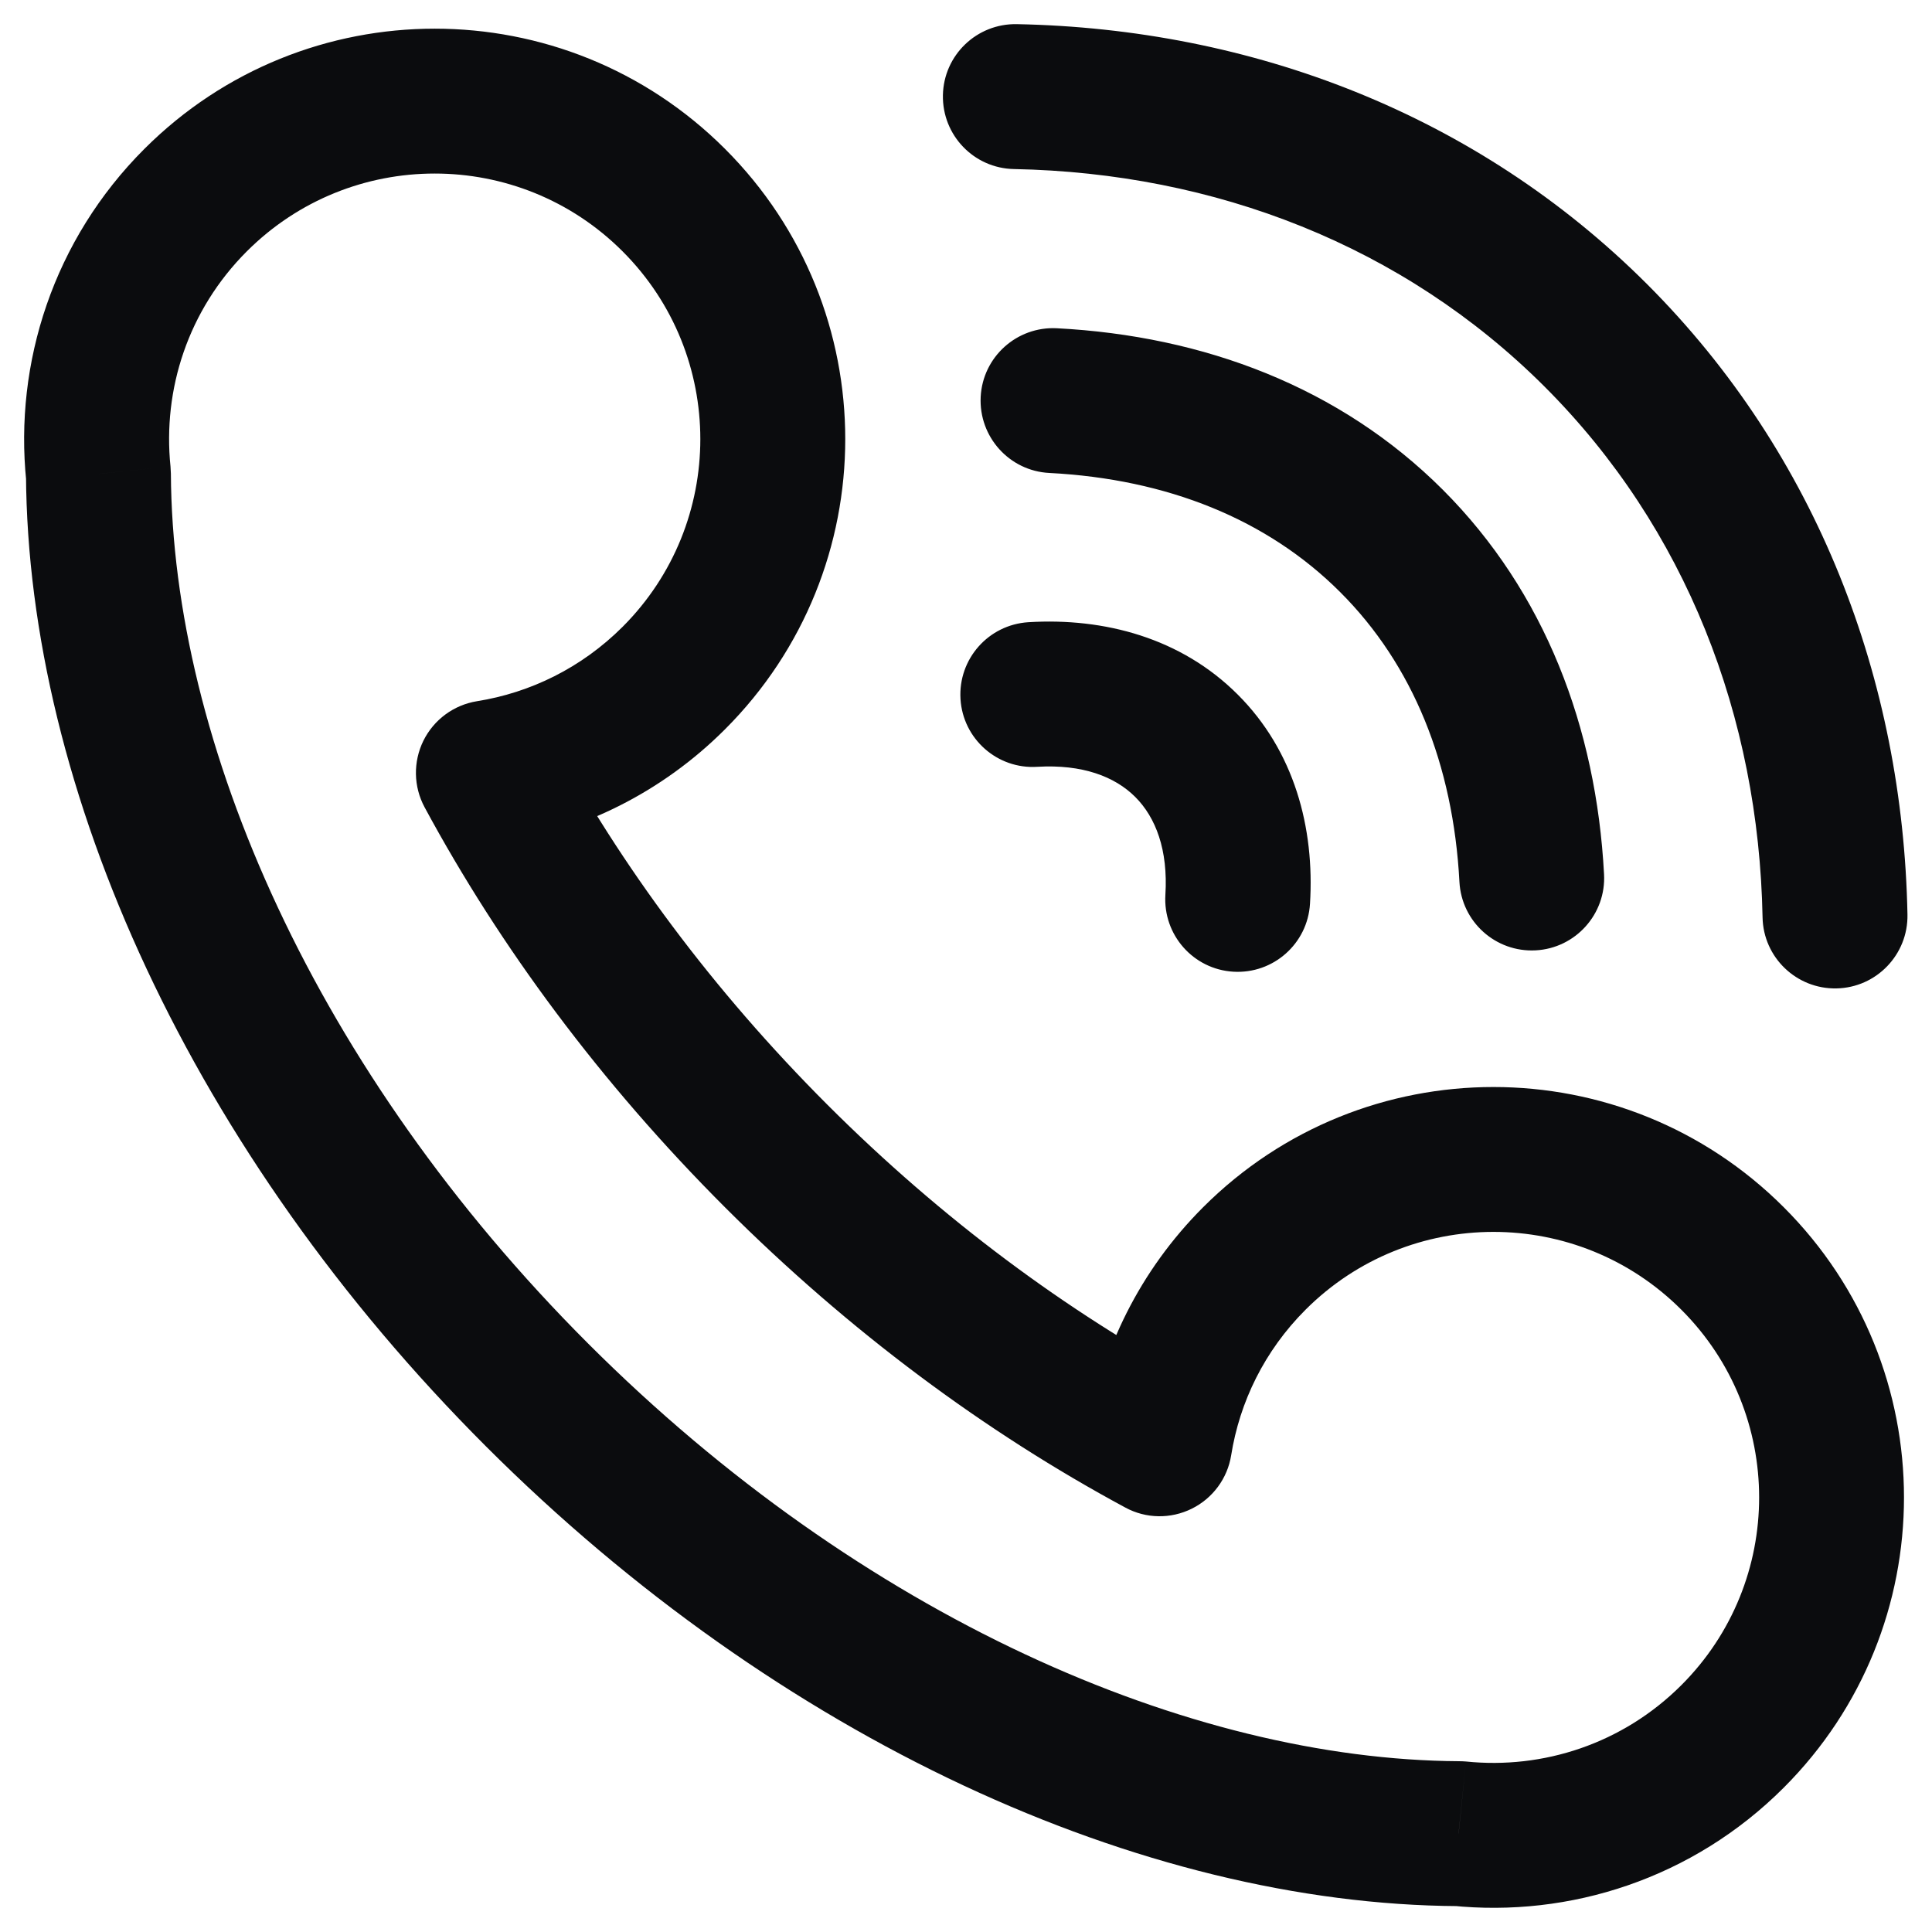 <svg width="20" height="20" viewBox="0 0 20 20" fill="none" xmlns="http://www.w3.org/2000/svg">
<path d="M2.025 2.072L1.495 1.541L2.025 2.072ZM6.975 7.019L7.505 7.55L6.975 7.019ZM12.985 13.027L13.515 13.558L12.985 13.027ZM17.935 17.975L17.405 17.445L17.935 17.975ZM5.561 14.441L5.03 14.972L5.561 14.441ZM1.019 4.906L1.769 4.902C1.768 4.878 1.767 4.853 1.765 4.829L1.019 4.906ZM15.099 18.982L15.176 18.235C15.152 18.233 15.128 18.232 15.104 18.232L15.099 18.982ZM5.056 8L4.937 7.259C4.697 7.298 4.491 7.45 4.383 7.668C4.276 7.886 4.28 8.142 4.395 8.356L5.056 8ZM12.004 14.946L11.649 15.606C11.862 15.722 12.119 15.726 12.337 15.618C12.554 15.511 12.707 15.304 12.745 15.065L12.004 14.946ZM10.526 0.25C10.111 0.242 9.769 0.571 9.761 0.985C9.753 1.4 10.082 1.742 10.496 1.75L10.526 0.25ZM16.521 3.474L15.991 4.004L15.991 4.004L16.521 3.474ZM18.246 9.497C18.254 9.911 18.597 10.24 19.011 10.232C19.425 10.224 19.754 9.881 19.746 9.467L18.246 9.497ZM14.404 5.599L13.874 6.13L14.404 5.599ZM15.108 9.129C15.13 9.543 15.483 9.86 15.897 9.838C16.31 9.816 16.628 9.462 16.605 9.049L15.108 9.129ZM10.94 3.398C10.526 3.377 10.173 3.695 10.152 4.108C10.131 4.522 10.449 4.875 10.862 4.896L10.94 3.398ZM10.646 6.441C10.232 6.467 9.918 6.822 9.943 7.236C9.968 7.649 10.324 7.964 10.737 7.938L10.646 6.441ZM12.064 9.264C12.039 9.678 12.353 10.034 12.767 10.059C13.18 10.084 13.536 9.77 13.561 9.356L12.064 9.264ZM2.555 2.602C3.629 1.528 5.371 1.528 6.445 2.602L7.505 1.541C5.845 -0.118 3.155 -0.118 1.495 1.541L2.555 2.602ZM6.445 2.602C7.518 3.675 7.518 5.416 6.445 6.489L7.505 7.55C9.165 5.891 9.165 3.2 7.505 1.541L6.445 2.602ZM13.515 13.558C14.589 12.484 16.331 12.484 17.405 13.558L18.465 12.497C16.805 10.838 14.115 10.838 12.455 12.497L13.515 13.558ZM17.405 13.558C18.479 14.631 18.479 16.372 17.405 17.445L18.465 18.506C20.125 16.846 20.125 14.156 18.465 12.497L17.405 13.558ZM6.091 13.911C3.265 11.086 1.784 7.691 1.769 4.902L0.269 4.91C0.287 8.181 1.993 11.935 5.03 14.972L6.091 13.911ZM1.765 4.829C1.683 4.033 1.946 3.211 2.555 2.602L1.495 1.541C0.553 2.482 0.146 3.757 0.272 4.983L1.765 4.829ZM17.405 17.445C16.796 18.053 15.973 18.317 15.176 18.235L15.023 19.727C16.249 19.854 17.524 19.447 18.465 18.506L17.405 17.445ZM15.104 18.232C12.313 18.216 8.917 16.735 6.091 13.911L5.03 14.972C8.068 18.008 11.823 19.713 15.095 19.732L15.104 18.232ZM6.445 6.489C6.018 6.915 5.489 7.171 4.937 7.259L5.174 8.741C6.027 8.604 6.848 8.207 7.505 7.55L6.445 6.489ZM8.566 11.437C7.378 10.249 6.423 8.956 5.716 7.644L4.395 8.356C5.174 9.8 6.217 11.21 7.505 12.498L8.566 11.437ZM12.745 15.065C12.833 14.513 13.089 13.984 13.515 13.558L12.455 12.497C11.798 13.154 11.4 13.974 11.264 14.828L12.745 15.065ZM12.36 14.286C11.048 13.579 9.754 12.624 8.566 11.437L7.505 12.498C8.793 13.785 10.204 14.828 11.649 15.606L12.36 14.286ZM10.496 1.75C12.574 1.79 14.527 2.541 15.991 4.004L17.052 2.943C15.285 1.177 12.949 0.297 10.526 0.25L10.496 1.75ZM15.991 4.004C17.455 5.468 18.206 7.42 18.246 9.497L19.746 9.467C19.699 7.045 18.818 4.71 17.052 2.943L15.991 4.004ZM13.874 6.13C14.626 6.881 15.043 7.913 15.108 9.129L16.605 9.049C16.524 7.533 15.994 6.128 14.935 5.069L13.874 6.13ZM10.862 4.896C12.084 4.959 13.12 5.376 13.874 6.13L14.935 5.069C13.872 4.007 12.461 3.477 10.94 3.398L10.862 4.896ZM10.737 7.938C11.205 7.91 11.541 8.039 11.752 8.25L12.813 7.19C12.227 6.604 11.432 6.393 10.646 6.441L10.737 7.938ZM11.752 8.25C11.964 8.462 12.093 8.797 12.064 9.264L13.561 9.356C13.61 8.57 13.399 7.775 12.813 7.19L11.752 8.25Z" fill="#0B0C0E"/>
</svg>

